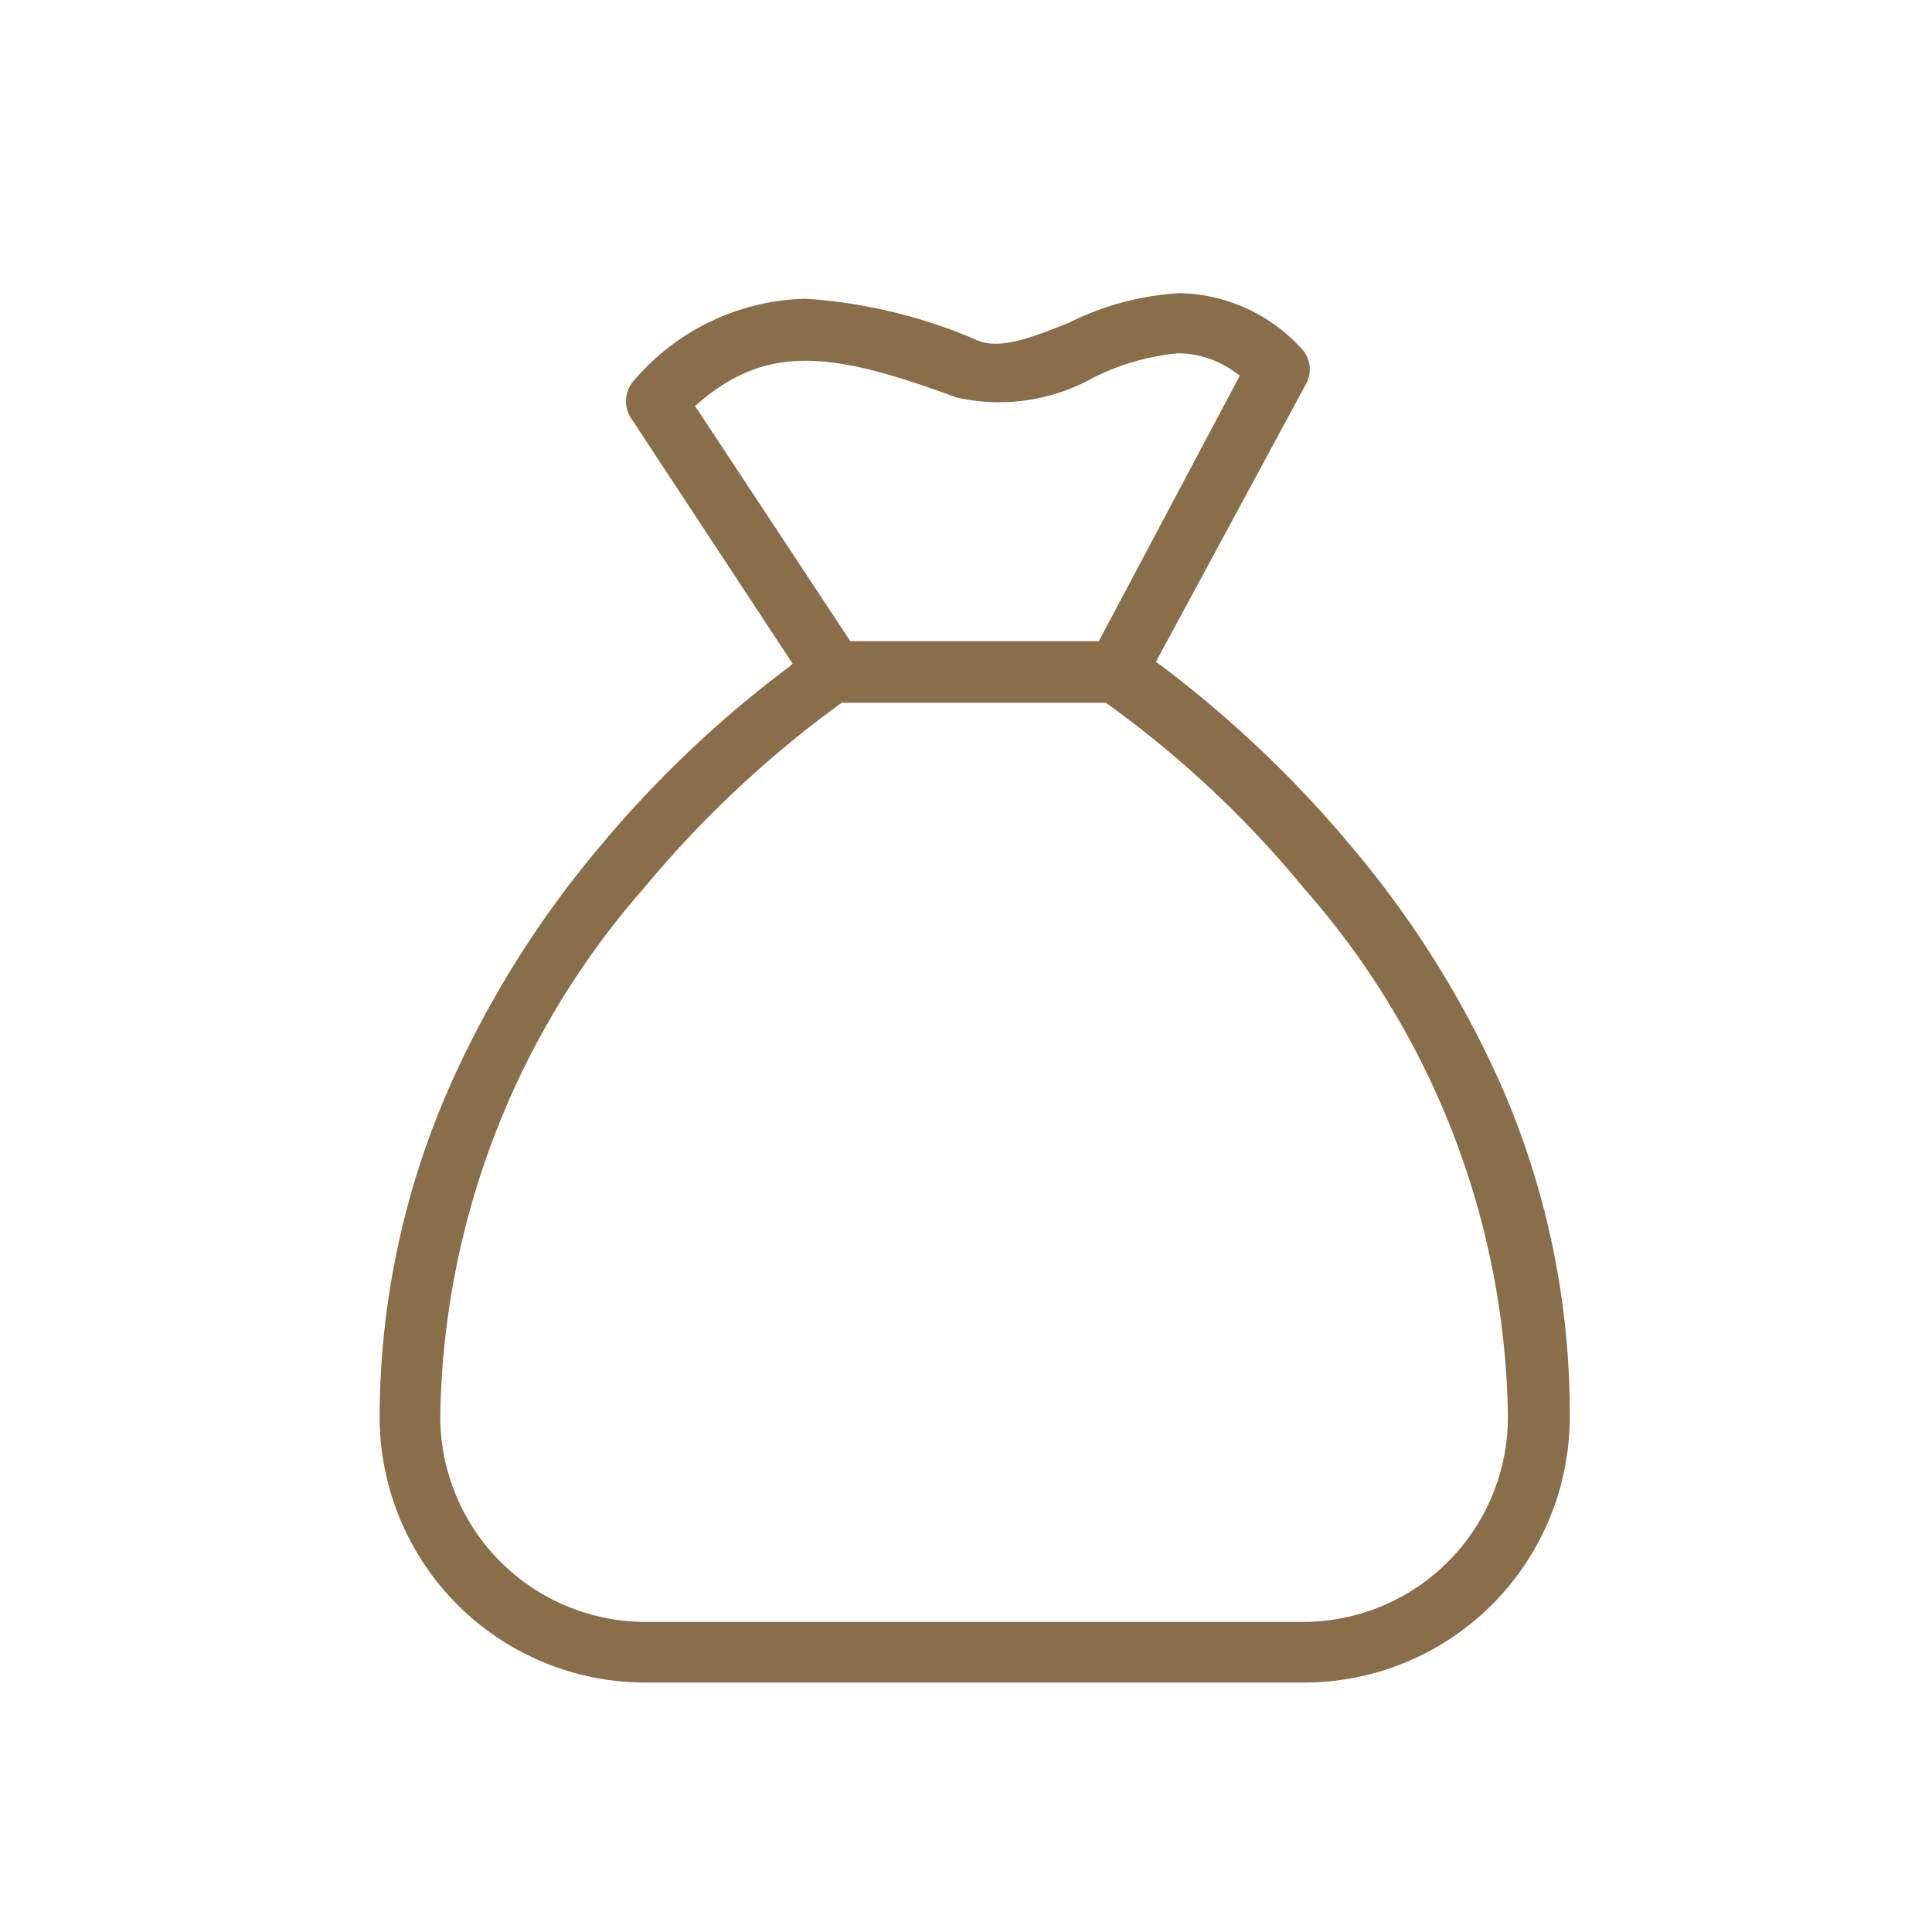 <?xml version="1.0" encoding="UTF-8"?>
<svg xmlns="http://www.w3.org/2000/svg" id="Capa_1" data-name="Capa 1" viewBox="0 0 80 80">
  <defs>
    <style>.cls-1{fill:#896e49;}</style>
  </defs>
  <title>pr</title>
  <g id="Capa_2" data-name="Capa 2">
    <g id="Capa_1-2" data-name="Capa 1-2">
      <path class="cls-1" d="M62.23,45.1a41.22,41.22,0,0,0-6.23-10,47.48,47.48,0,0,0-8-7.6l-.14-.09,6.23-11.53a1.25,1.25,0,0,0-.23-1.48,7,7,0,0,0-5-2.26,11.69,11.69,0,0,0-4.59,1.22c-1.64.66-2.87,1.11-3.78.74a21.42,21.42,0,0,0-7.13-1.73,9.61,9.61,0,0,0-7.11,3.39,1.28,1.28,0,0,0-.09,1.6l6.66,10.12-.14.13a46.19,46.19,0,0,0-7.88,7.49,41.53,41.53,0,0,0-6.23,10,34.08,34.08,0,0,0-2.85,13.57,11,11,0,0,0,11,11H54a11,11,0,0,0,11-11A33.88,33.88,0,0,0,62.23,45.1ZM54,67.16H26.74a8.51,8.51,0,0,1-8.51-8.49,33.93,33.93,0,0,1,8.42-21.88,44.94,44.94,0,0,1,8.2-7.69H45.79A43.07,43.07,0,0,1,54,36.79a33.75,33.75,0,0,1,8.44,21.88A8.49,8.49,0,0,1,54,67.16ZM45.5,26.55H35.21l-6.43-9.74.12-.1c2.92-2.53,5.67-2.11,10.71-.25a8,8,0,0,0,5.68-.83,9.86,9.86,0,0,1,3.48-1,4,4,0,0,1,2.43.83l.14.09Z"></path>
    </g>
  </g>
</svg>
